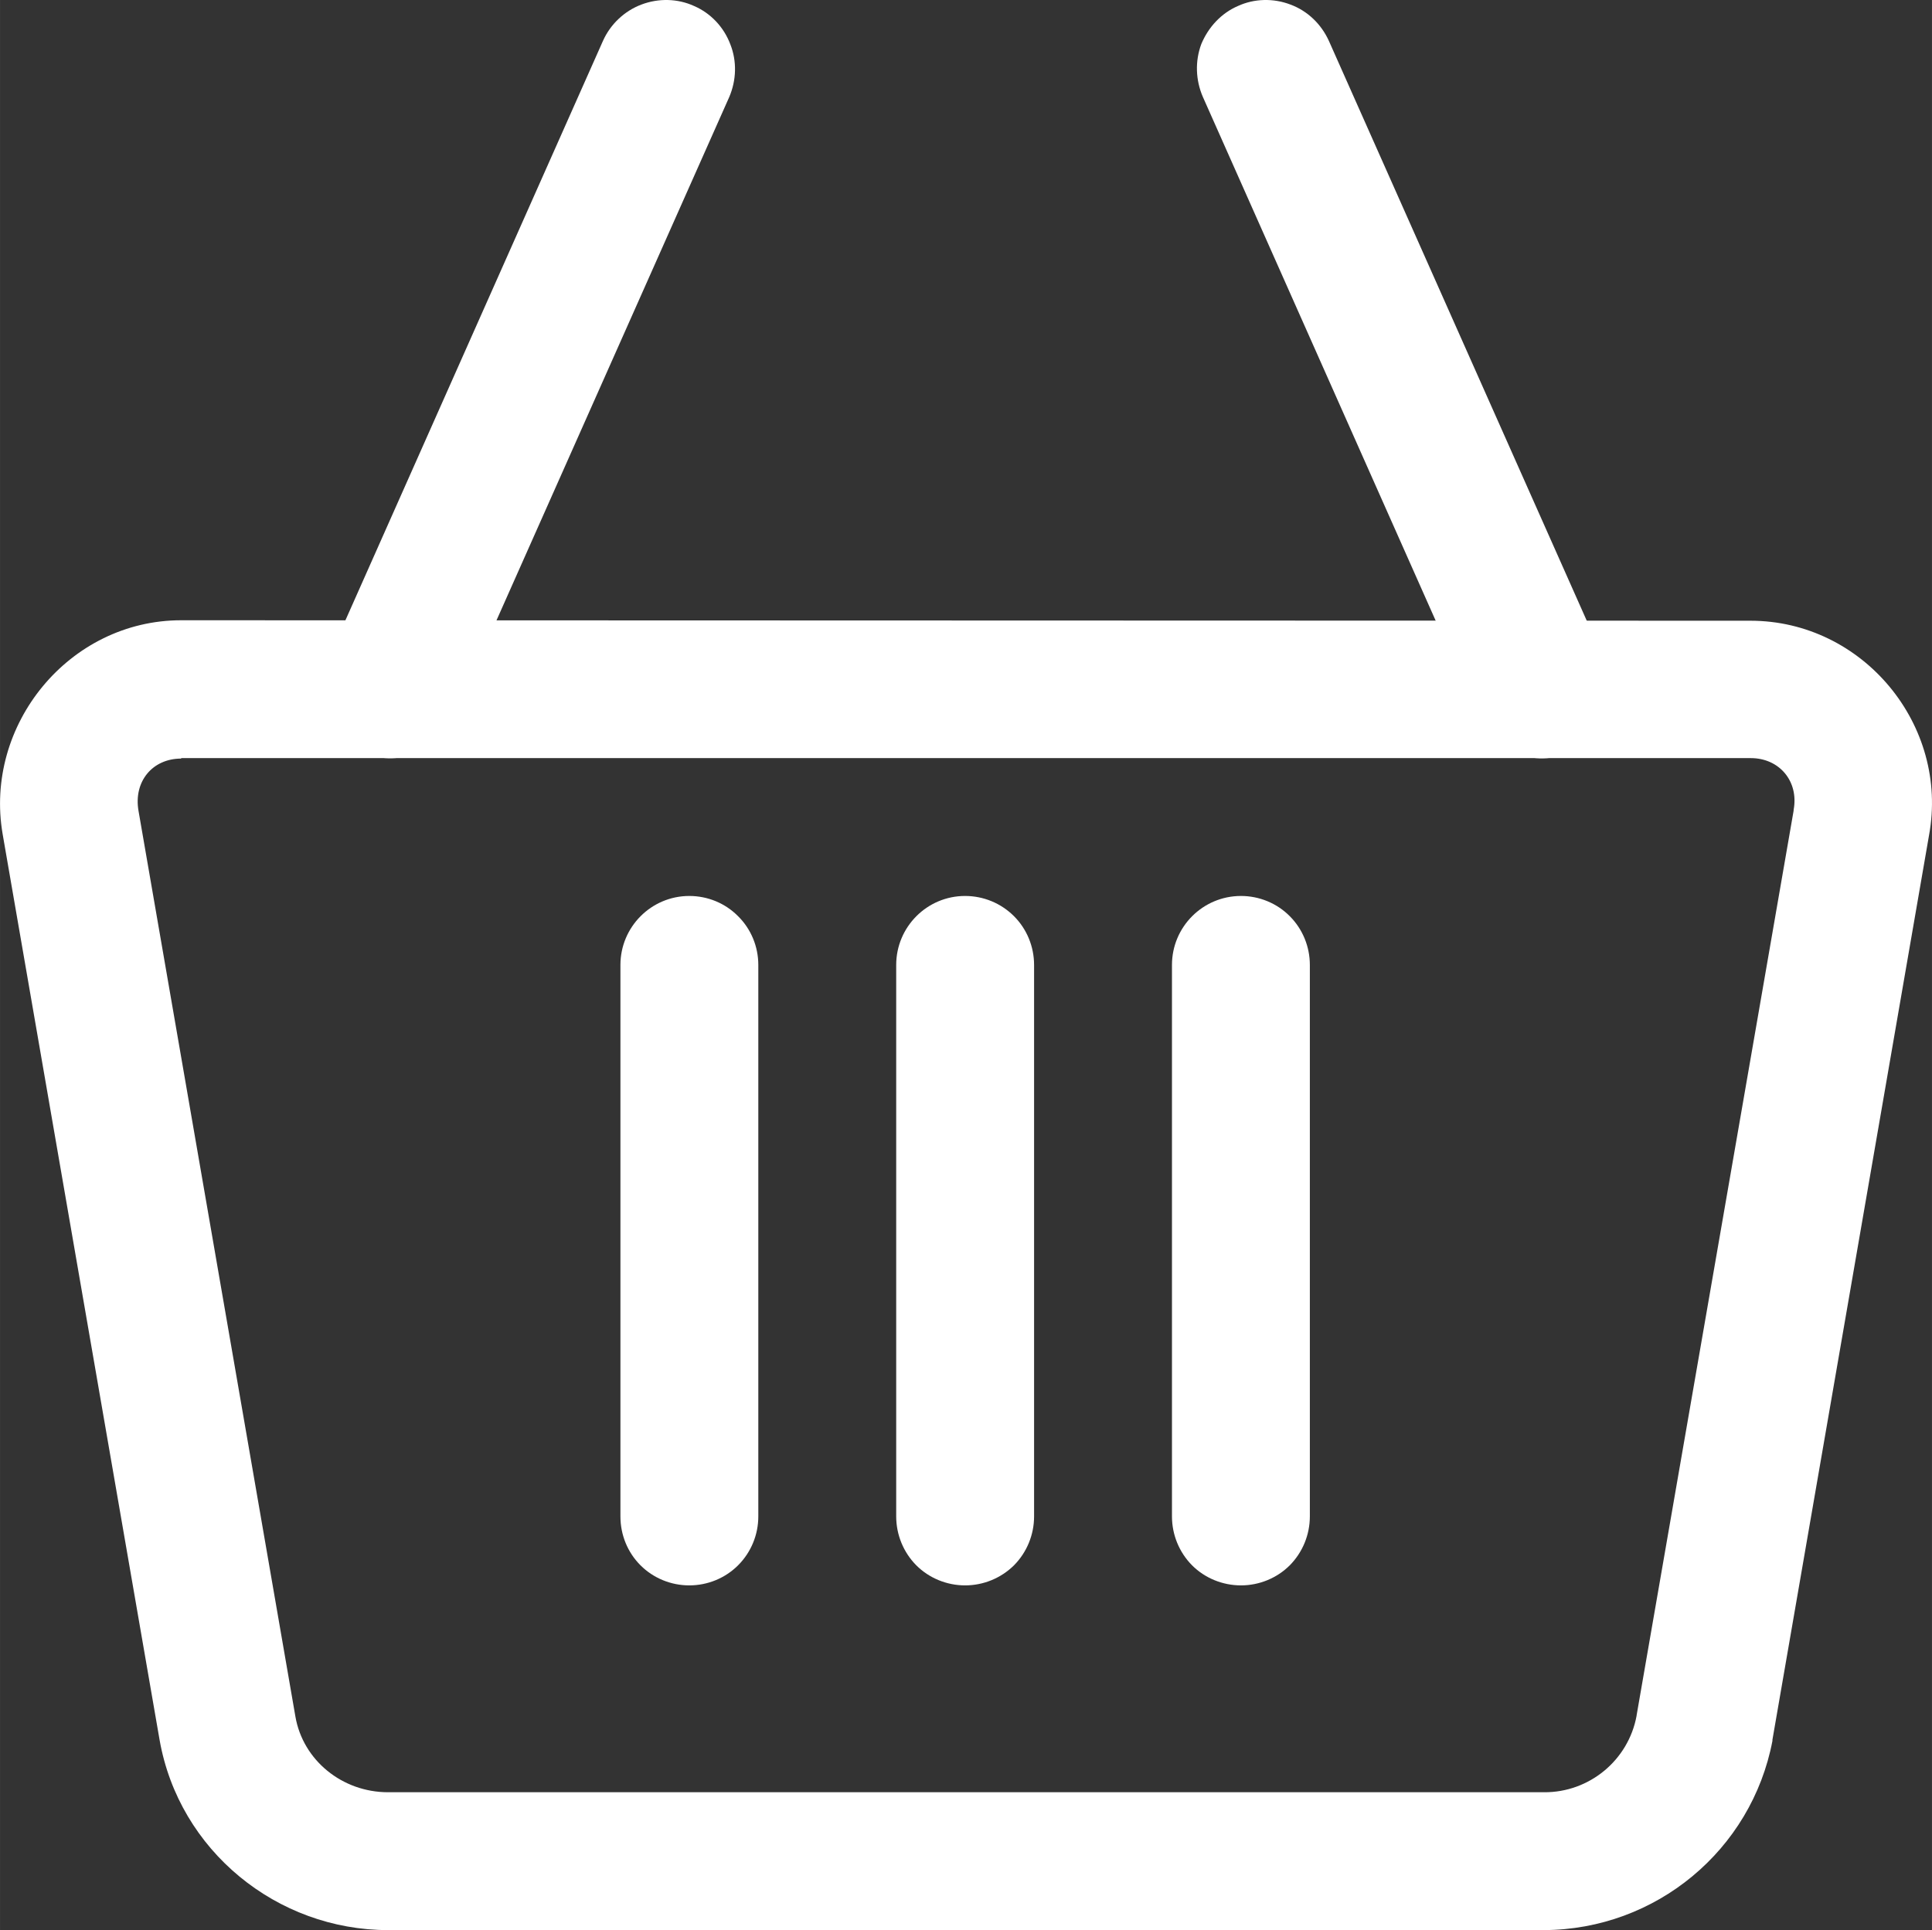 <?xml version="1.0" encoding="UTF-8"?>
<!DOCTYPE svg PUBLIC "-//W3C//DTD SVG 1.1//EN" "http://www.w3.org/Graphics/SVG/1.1/DTD/svg11.dtd">
<!-- Creator: CorelDRAW X8 -->
<svg xmlns="http://www.w3.org/2000/svg" xml:space="preserve" width="100.075mm" height="100mm" version="1.1" style="shape-rendering:geometricPrecision; text-rendering:geometricPrecision; image-rendering:optimizeQuality; fill-rule:evenodd; clip-rule:evenodd"
     viewBox="0 0 12316 12307"
     xmlns:xlink="http://www.w3.org/1999/xlink">
 <rect x="0" y="0" width="12316" height="12307" fill="#333333" stroke="none"/>
 <defs>
  <style type="text/css">
   <![CDATA[
    .fil0 {fill:#fff}
   ]]>
  </style>
 </defs>
    <g id="Vrstva_x0020_1">
        <g id="_2520788137776">
   <path class="fil0" d="M1155 3955c-714,0 -1259,667 -1138,1365l1000 5773c124,708 749,1214 1457,1214l7369 0c712,-3 1323,-509 1456,-1207 0,-2 0,-4 0,-7l998 -5766c130,-703 -421,-1369 -1138,-1369l-10004 -3zm0 879l10006 0c183,0 307,149 273,330 0,2 0,5 0,5l-1001 5769 0 2c-52,284 -302,490 -590,488l-7369 0c-293,0 -543,-204 -591,-483l-1000 -5774c-33,-188 89,-334 272,-334l0 -3z"/>
            <path class="fil0" d="M4089 29c-109,41 -198,126 -245,231l-1758 3956c-48,108 -50,229 -9,337 41,110 127,196 231,245 108,46 229,50 337,7 110,-41 197,-124 245,-231l1759 -3956c45,-106 50,-227 6,-337 -41,-108 -124,-197 -231,-243 -105,-48 -227,-50 -335,-9zm4137 0c-107,-41 -229,-39 -334,9 -107,46 -189,135 -234,243 -41,110 -36,231 10,337l1758 3956c99,222 359,322 579,224 222,-99 323,-360 225,-582l-1759 -3956c-48,-105 -134,-190 -245,-231zm-2074 5684c-242,0 -439,197 -439,440l0 3516c0,117 46,229 128,312 82,82 195,128 311,128 117,0 229,-46 312,-128 82,-83 128,-195 128,-312l0 -3516c0,-117 -46,-229 -128,-311 -83,-83 -195,-129 -312,-129zm-1758 0c-242,0 -439,197 -439,440l0 3516c0,117 45,229 128,312 82,82 194,128 311,128 117,0 229,-46 311,-128 83,-83 129,-195 129,-312l0 -3516c0,-117 -46,-229 -129,-311 -82,-83 -194,-129 -311,-129zm3517 0c-243,0 -440,197 -440,440l0 3516c0,117 46,229 128,312 82,82 195,128 312,128 116,0 229,-46 311,-128 82,-83 128,-195 128,-312l0 -3516c0,-117 -46,-229 -128,-311 -82,-83 -195,-129 -311,-129z"/>
  </g>
 </g>
</svg>

